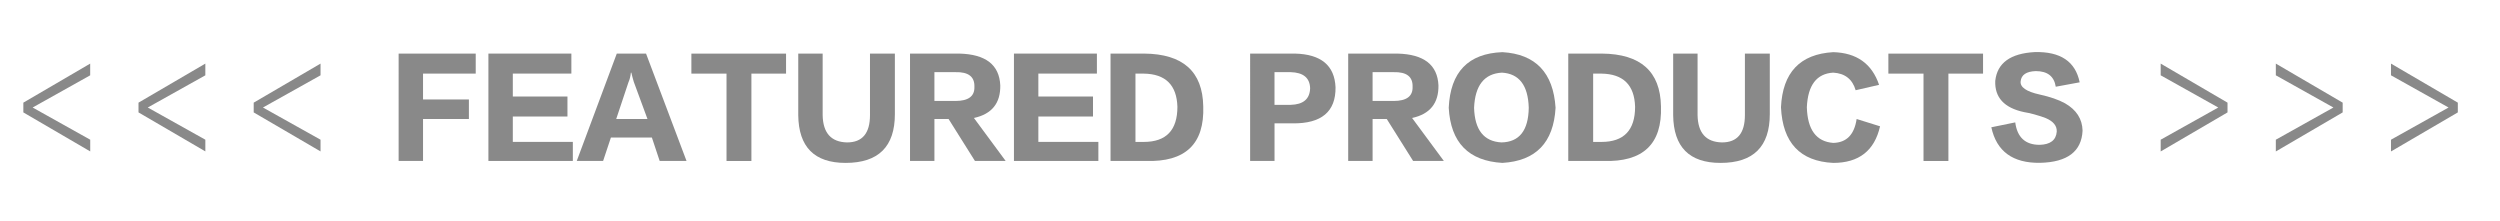 <?xml version="1.0" encoding="utf-8"?>
<!-- Generator: Adobe Illustrator 26.3.1, SVG Export Plug-In . SVG Version: 6.00 Build 0)  -->
<svg version="1.1" id="图层_1" xmlns="http://www.w3.org/2000/svg" xmlns:xlink="http://www.w3.org/1999/xlink" x="0px" y="0px"
	 viewBox="0 0 663.89 58.56" style="enable-background:new 0 0 663.89 58.56;" xml:space="preserve">
<style type="text/css">
	.st0{fill:#898989;}
</style>
<g>
	<path class="st0" d="M126.33,19.55h-13.99v6.87h12.18v5.18h-12.18v11.14h-6.48V14.23h20.47V19.55z"/>
	<path class="st0" d="M152.12,42.74H129.7V14.23h22.03v5.31h-15.55v6.09h14.51v5.31h-14.51v6.74h15.94V42.74z"/>
	<path class="st0" d="M182.31,42.74h-7.13l-2.07-6.22h-10.88l-2.07,6.22h-7l10.63-28.51h7.77L182.31,42.74z M171.94,31.6l-3.63-9.85
		c-0.26-0.86-0.48-1.68-0.65-2.46h-0.13c-0.09,0.95-0.3,1.81-0.65,2.59l-3.24,9.72H171.94z"/>
	<path class="st0" d="M208.74,19.55h-9.2v23.2h-6.61v-23.2h-9.33v-5.31h25.14V19.55z"/>
	<path class="st0" d="M211.98,30.56V14.23h6.48v16.33c0.08,4.75,2.25,7.17,6.48,7.26c4.06,0,6.09-2.42,6.09-7.26V14.23h6.61V30.3
		c0,8.64-4.36,12.96-13.09,12.96C216.26,43.26,212.07,39.03,211.98,30.56z"/>
	<path class="st0" d="M267.06,42.74h-8.16l-7-11.14h-3.76v11.14h-6.48V14.23h13.09c7,0.17,10.62,2.98,10.88,8.42
		c0.09,4.75-2.25,7.65-7,8.68L267.06,42.74z M253.71,19.16h-5.57v7.65h5.57c3.45,0,5.14-1.25,5.05-3.76
		C258.85,20.37,257.16,19.07,253.71,19.16z"/>
	<path class="st0" d="M291.68,42.74h-22.42V14.23h22.03v5.31h-15.55v6.09h14.51v5.31h-14.51v6.74h15.94V42.74z"/>
	<path class="st0" d="M304.24,42.74h-9.33V14.23h8.94c10.28,0.09,15.51,4.75,15.68,13.99C319.88,38.25,314.78,43.09,304.24,42.74z
		 M303.73,19.55h-2.2v18.14h2.2c5.96,0,8.94-3.11,8.94-9.33C312.49,22.57,309.51,19.63,303.73,19.55z"/>
	<path class="st0" d="M343.25,32.76h-4.79v9.98h-6.48V14.23h11.92c6.91,0.17,10.5,3.15,10.76,8.94
		C354.74,29.65,350.94,32.85,343.25,32.76z M342.73,19.16h-4.28v8.68h4.28c3.37-0.08,5.1-1.55,5.18-4.41
		C347.83,20.67,346.1,19.25,342.73,19.16z"/>
	<path class="st0" d="M383.42,42.74h-8.16l-7-11.14h-3.76v11.14h-6.48V14.23h13.09c7,0.17,10.62,2.98,10.88,8.42
		c0.08,4.75-2.25,7.65-7,8.68L383.42,42.74z M370.07,19.16h-5.57v7.65h5.57c3.45,0,5.14-1.25,5.05-3.76
		C375.21,20.37,373.53,19.07,370.07,19.16z"/>
	<path class="st0" d="M413.09,28.62c-0.52,9.25-5.23,14.12-14.12,14.64c-8.99-0.52-13.74-5.4-14.25-14.64
		c0.43-9.5,5.18-14.43,14.25-14.77C407.78,14.36,412.49,19.29,413.09,28.62z M405.97,28.62c-0.17-5.96-2.55-9.07-7.13-9.33
		c-4.67,0.26-7.13,3.37-7.39,9.33c0.17,5.88,2.59,8.94,7.26,9.2C403.46,37.73,405.88,34.67,405.97,28.62z"/>
	<path class="st0" d="M425.79,42.74h-9.33V14.23h8.94c10.28,0.09,15.51,4.75,15.68,13.99C441.43,38.25,436.33,43.09,425.79,42.74z
		 M425.27,19.55h-2.2v18.14h2.2c5.96,0,8.94-3.11,8.94-9.33C434.04,22.57,431.06,19.63,425.27,19.55z"/>
	<path class="st0" d="M444.32,30.56V14.23h6.48v16.33c0.08,4.75,2.25,7.17,6.48,7.26c4.06,0,6.09-2.42,6.09-7.26V14.23h6.61V30.3
		c0,8.64-4.36,12.96-13.09,12.96C448.6,43.26,444.41,39.03,444.32,30.56z"/>
	<path class="st0" d="M499,22.53l-6.22,1.43c-0.86-2.94-2.85-4.49-5.96-4.67c-4.41,0.26-6.74,3.33-7,9.2c0.17,5.96,2.5,9.11,7,9.46
		c3.54-0.08,5.61-2.2,6.22-6.35l6.22,1.94c-1.47,6.48-5.62,9.72-12.44,9.72c-8.81-0.43-13.43-5.36-13.87-14.77
		c0.43-9.24,5.05-14.12,13.87-14.64C493.04,14.02,497.1,16.91,499,22.53z"/>
	<path class="st0" d="M526.61,19.55h-9.2v23.2h-6.61v-23.2h-9.33v-5.31h25.14V19.55z"/>
	<path class="st0" d="M528.81,33.8l6.35-1.3c0.52,3.97,2.68,5.96,6.48,5.96c2.85-0.08,4.36-1.25,4.54-3.5
		c0.08-1.55-0.91-2.76-2.98-3.63c-2.16-0.78-4.06-1.3-5.7-1.56c-5.27-1.12-7.82-3.89-7.65-8.29c0.52-4.75,4.02-7.3,10.5-7.65
		c6.82-0.17,10.8,2.51,11.92,8.03l-6.35,1.17c-0.43-2.76-2.2-4.15-5.31-4.15c-2.51,0.09-3.84,0.99-4.02,2.72
		c-0.17,1.55,1.51,2.72,5.05,3.5c2.76,0.61,5.01,1.38,6.74,2.33c3.02,1.73,4.58,4.15,4.66,7.26c-0.26,5.53-4.02,8.38-11.27,8.55
		C534.51,43.35,530.19,40.19,528.81,33.8z"/>
</g>
<g>
	<path class="st0" d="M573.78,16.89l17.75,10.37v2.59l-17.75,10.37V37.1l15.29-8.55L573.78,20V16.89z"/>
	<path class="st0" d="M604.36,16.89l17.75,10.37v2.59l-17.75,10.37V37.1l15.29-8.55L604.36,20V16.89z"/>
	<path class="st0" d="M634.94,16.89l17.75,10.37v2.59l-17.75,10.37V37.1l15.29-8.55L634.94,20V16.89z"/>
</g>
<g>
	<path class="st0" d="M85.12,40.21L67.37,29.85v-2.59l17.75-10.37V20l-15.29,8.55l15.29,8.55V40.21z"/>
	<path class="st0" d="M54.54,40.21L36.78,29.85v-2.59l17.75-10.37V20l-15.29,8.55l15.29,8.55V40.21z"/>
	<path class="st0" d="M23.96,40.21L6.2,29.85v-2.59l17.75-10.37V20L8.67,28.55l15.29,8.55V40.21z"/>
</g>
</svg>
